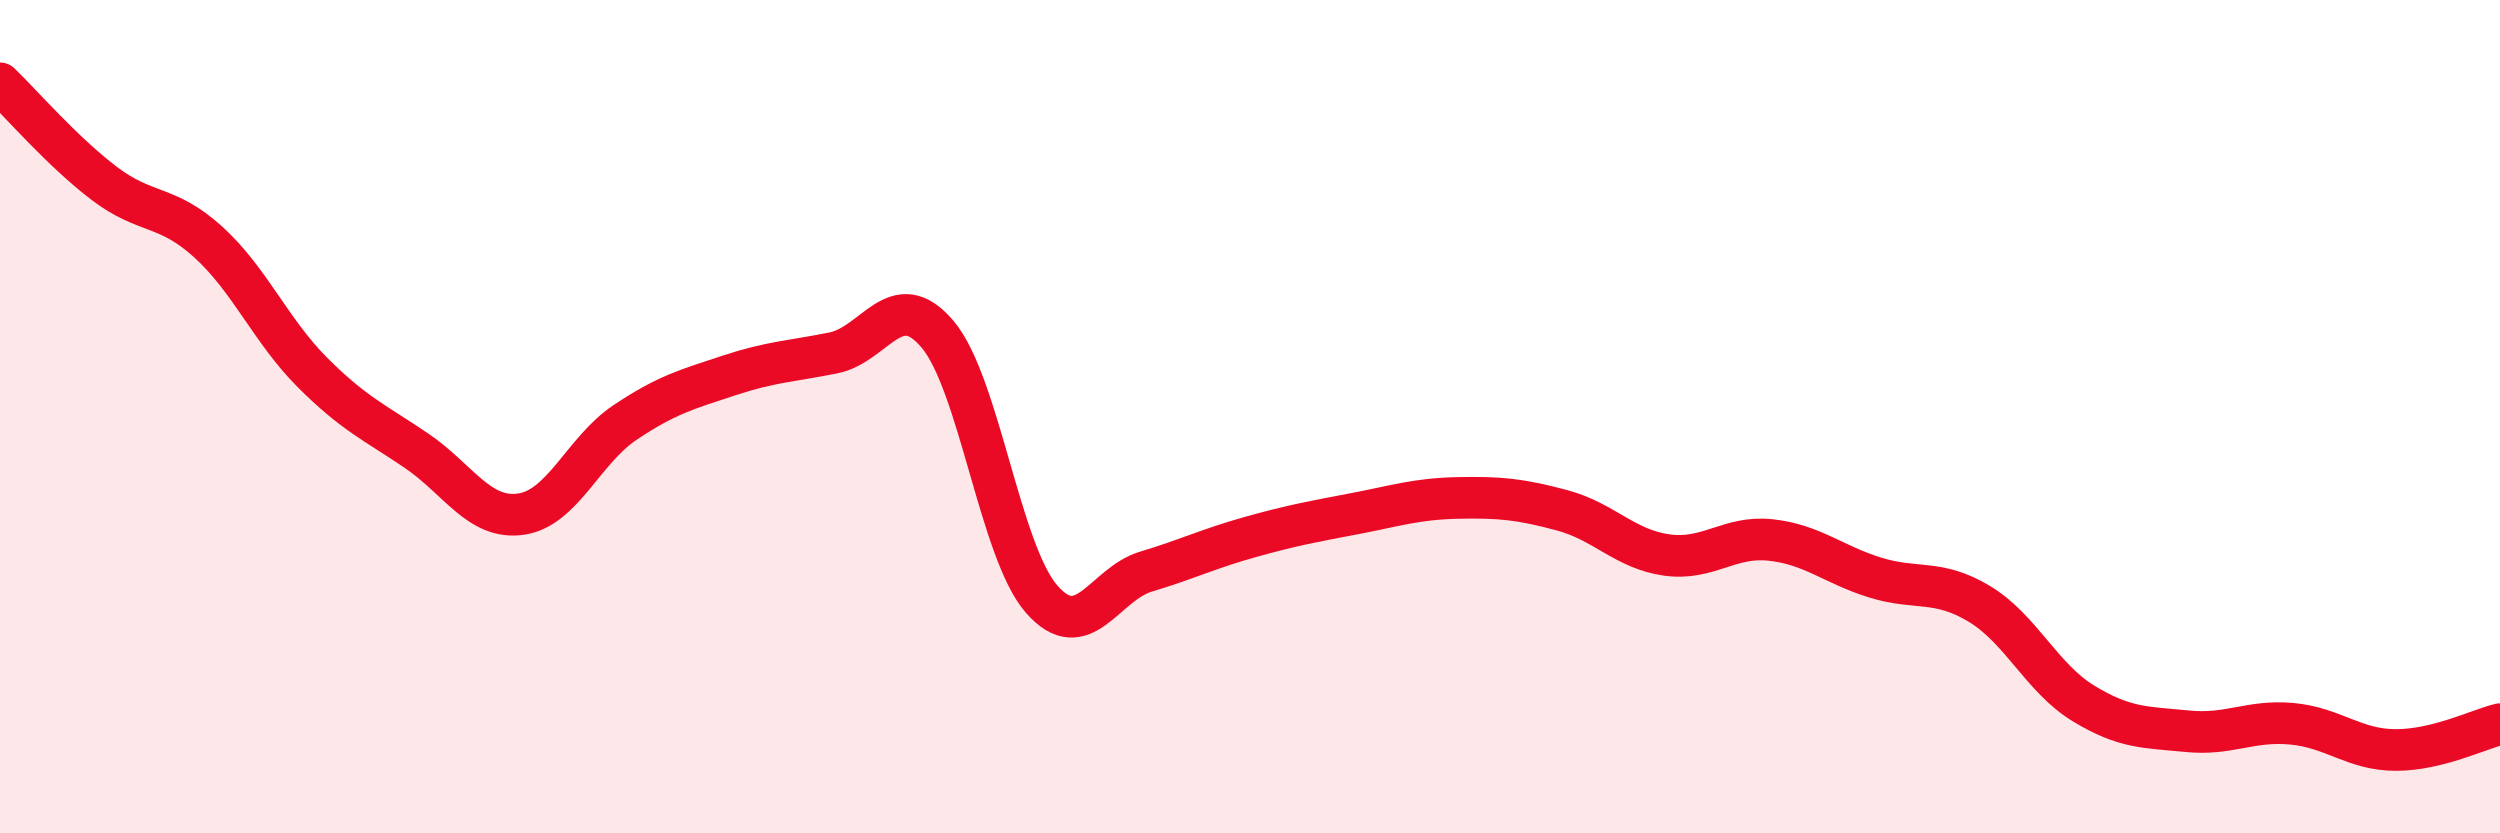 
    <svg width="60" height="20" viewBox="0 0 60 20" xmlns="http://www.w3.org/2000/svg">
      <path
        d="M 0,2 C 0.5,2.48 1.5,3.64 2.5,4.4 C 3.5,5.16 4,4.9 5,5.81 C 6,6.72 6.5,7.94 7.5,8.94 C 8.5,9.94 9,10.14 10,10.82 C 11,11.5 11.5,12.48 12.5,12.34 C 13.5,12.2 14,10.81 15,10.14 C 16,9.47 16.5,9.34 17.5,9.01 C 18.5,8.68 19,8.67 20,8.47 C 21,8.27 21.5,6.84 22.5,8.02 C 23.5,9.2 24,13.24 25,14.38 C 26,15.52 26.5,14.02 27.5,13.72 C 28.5,13.42 29,13.17 30,12.89 C 31,12.61 31.5,12.52 32.5,12.33 C 33.5,12.14 34,11.97 35,11.95 C 36,11.93 36.5,11.98 37.5,12.25 C 38.5,12.52 39,13.18 40,13.32 C 41,13.46 41.5,12.85 42.5,12.96 C 43.5,13.07 44,13.55 45,13.86 C 46,14.17 46.5,13.89 47.5,14.49 C 48.5,15.09 49,16.27 50,16.88 C 51,17.49 51.5,17.45 52.5,17.55 C 53.5,17.65 54,17.28 55,17.37 C 56,17.46 56.5,18 57.5,18 C 58.5,18 59.5,17.5 60,17.38L60 20L0 20Z"
        fill="#EB0A25"
        opacity="0.1"
        stroke-linecap="round"
        stroke-linejoin="round"
      />
      <path
        d="M 0,2 C 0.5,2.48 1.5,3.64 2.5,4.4 C 3.5,5.16 4,4.9 5,5.81 C 6,6.72 6.5,7.94 7.5,8.94 C 8.5,9.94 9,10.14 10,10.82 C 11,11.5 11.5,12.48 12.5,12.34 C 13.5,12.2 14,10.81 15,10.14 C 16,9.47 16.5,9.34 17.5,9.01 C 18.5,8.68 19,8.67 20,8.47 C 21,8.27 21.5,6.84 22.5,8.02 C 23.5,9.2 24,13.24 25,14.38 C 26,15.52 26.5,14.02 27.5,13.72 C 28.5,13.42 29,13.17 30,12.89 C 31,12.61 31.5,12.52 32.5,12.33 C 33.5,12.14 34,11.97 35,11.95 C 36,11.93 36.5,11.98 37.5,12.25 C 38.5,12.52 39,13.18 40,13.32 C 41,13.46 41.5,12.85 42.5,12.96 C 43.5,13.07 44,13.55 45,13.86 C 46,14.17 46.5,13.89 47.5,14.49 C 48.5,15.09 49,16.27 50,16.88 C 51,17.49 51.5,17.45 52.5,17.55 C 53.5,17.65 54,17.28 55,17.37 C 56,17.46 56.5,18 57.5,18 C 58.5,18 59.5,17.5 60,17.38"
        stroke="#EB0A25"
        stroke-width="1"
        fill="none"
        stroke-linecap="round"
        stroke-linejoin="round"
      />
    </svg>
  